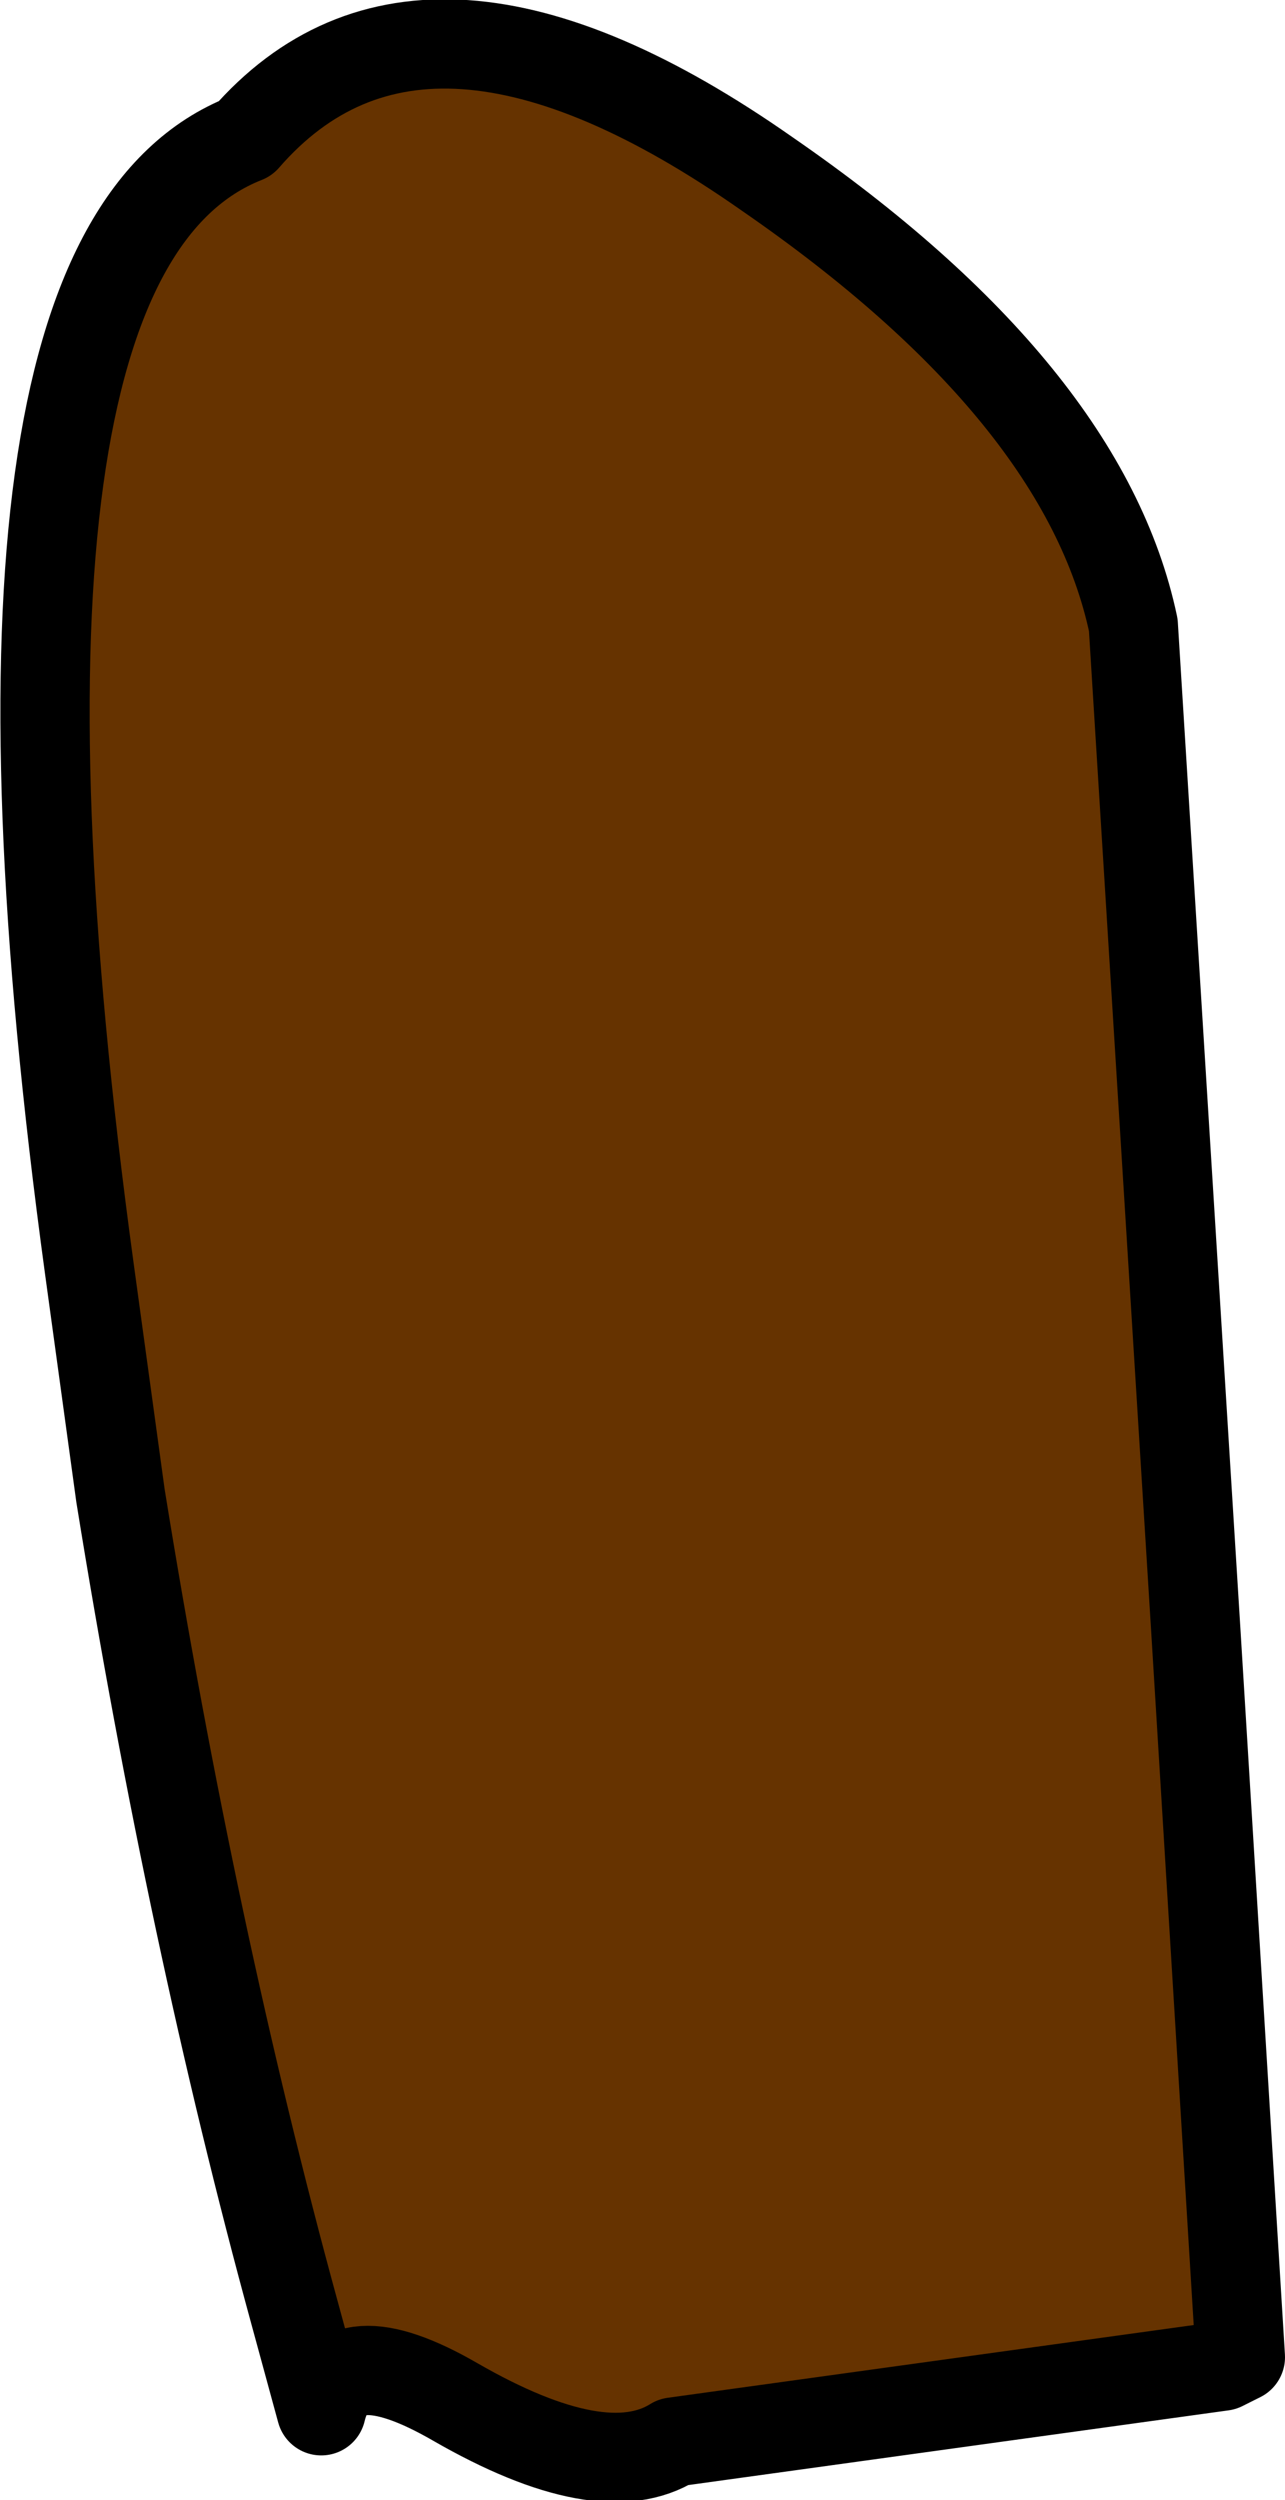 <?xml version="1.0" encoding="UTF-8" standalone="no"?>
<svg xmlns:xlink="http://www.w3.org/1999/xlink" height="28.0px" width="14.4px" xmlns="http://www.w3.org/2000/svg">
  <g transform="matrix(1.0, 0.0, 0.0, 1.0, 7.2, 14.0)">
    <path d="M5.5 -7.0 L6.2 4.25 6.7 12.4 6.5 12.5 0.35 13.35 Q-0.45 13.85 -2.1 12.9 -3.4 12.15 -3.6 13.0 L-3.9 11.9 Q-5.05 7.7 -5.85 2.75 L-6.2 0.2 Q-7.75 -11.15 -4.45 -12.45 -2.45 -14.75 1.4 -12.05 4.95 -9.6 5.5 -7.0" fill="#663300" fill-rule="evenodd" stroke="none"/>
    <path d="M5.5 -7.0 L6.2 4.25 6.7 12.4 6.5 12.5 0.35 13.35 Q-0.45 13.85 -2.1 12.9 -3.4 12.15 -3.6 13.0 L-3.9 11.9 Q-5.05 7.7 -5.85 2.75 L-6.2 0.2 Q-7.75 -11.15 -4.45 -12.45 -2.45 -14.75 1.4 -12.05 4.95 -9.6 5.5 -7.0 Z" fill="none" stroke="#000000" stroke-linecap="round" stroke-linejoin="round" stroke-width="1.0"/>
  </g>
</svg>
